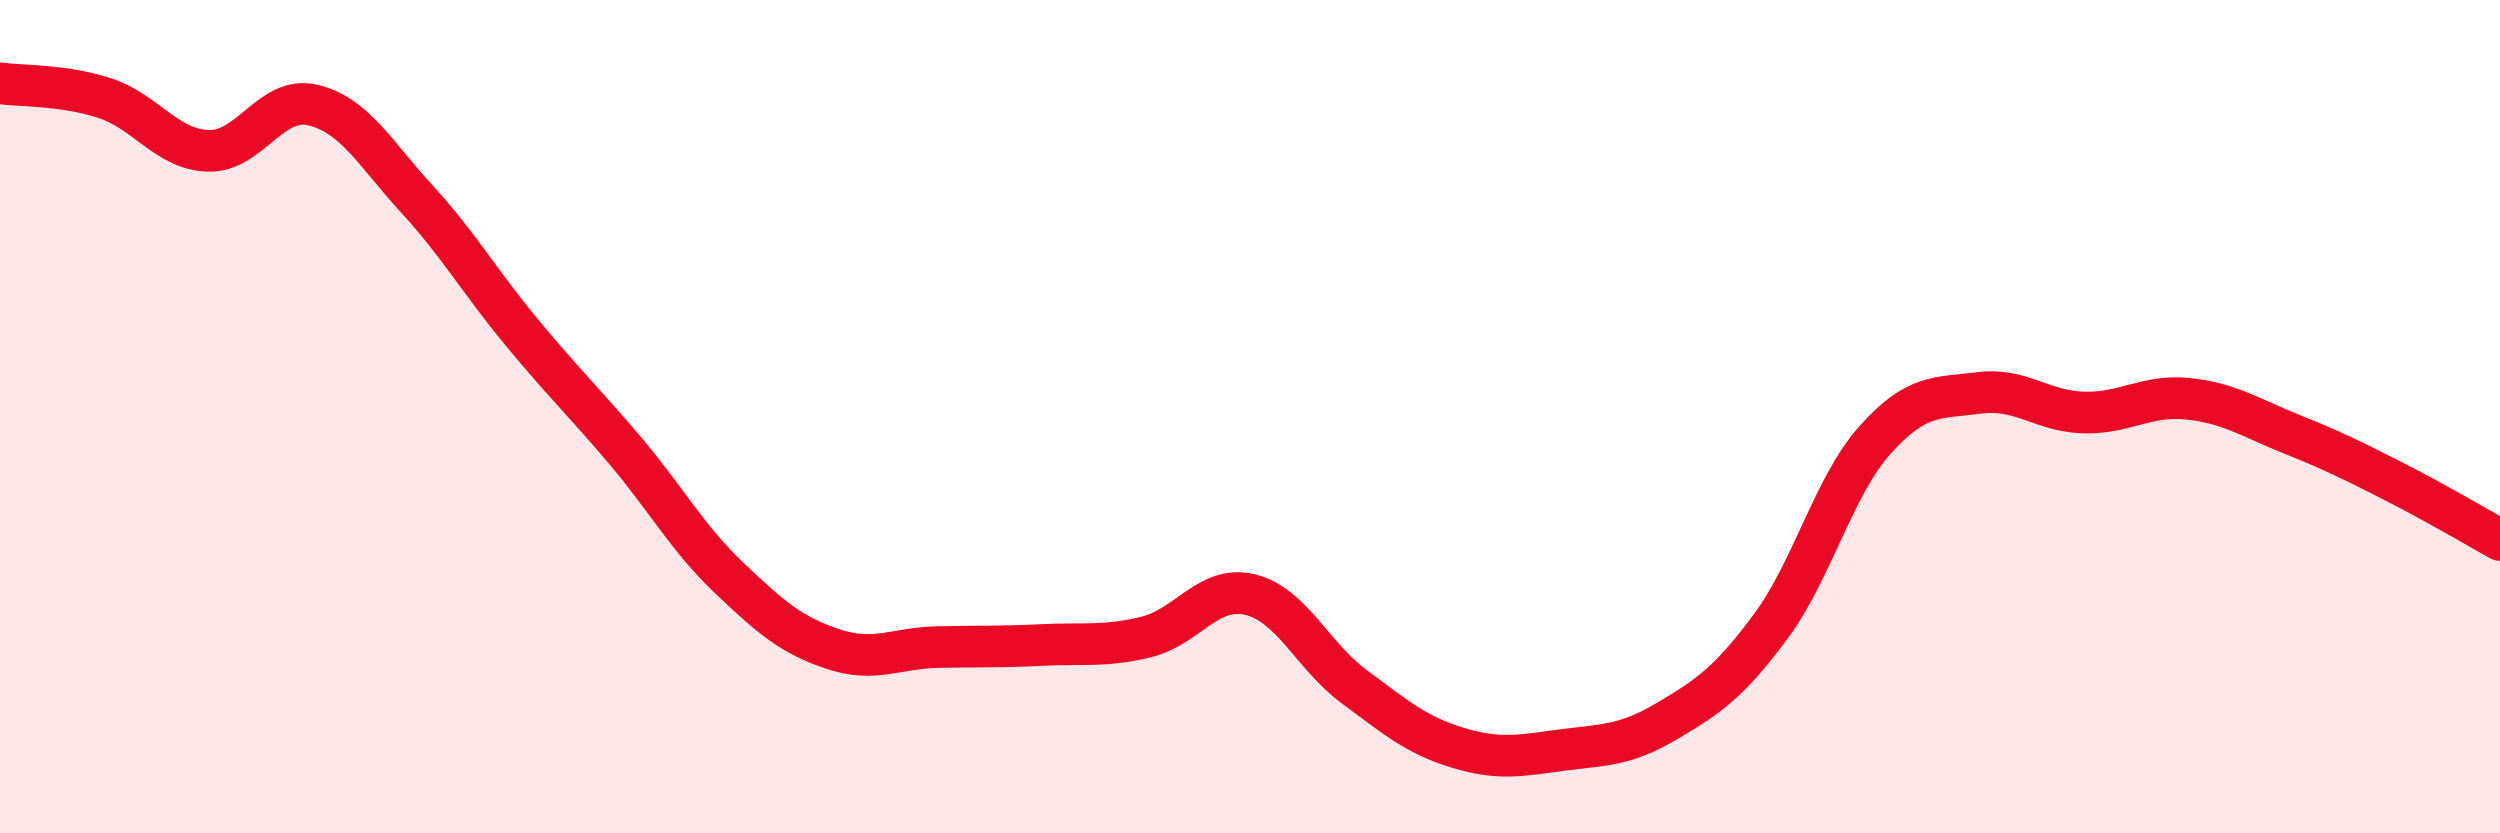 
    <svg width="60" height="20" viewBox="0 0 60 20" xmlns="http://www.w3.org/2000/svg">
      <path
        d="M 0,2 C 0.5,2.07 1.5,2.03 2.5,2.35 C 3.5,2.67 4,3.59 5,3.62 C 6,3.65 6.5,2.29 7.5,2.52 C 8.5,2.75 9,3.68 10,4.77 C 11,5.86 11.5,6.74 12.5,7.95 C 13.5,9.16 14,9.63 15,10.81 C 16,11.99 16.5,12.92 17.5,13.87 C 18.5,14.82 19,15.25 20,15.58 C 21,15.91 21.5,15.55 22.5,15.53 C 23.5,15.51 24,15.53 25,15.48 C 26,15.43 26.5,15.53 27.5,15.29 C 28.5,15.05 29,14.03 30,14.27 C 31,14.51 31.5,15.74 32.5,16.48 C 33.5,17.22 34,17.65 35,17.95 C 36,18.25 36.5,18.13 37.5,18 C 38.5,17.87 39,17.9 40,17.31 C 41,16.72 41.5,16.38 42.5,15.03 C 43.5,13.68 44,11.68 45,10.56 C 46,9.44 46.5,9.56 47.5,9.43 C 48.5,9.3 49,9.87 50,9.9 C 51,9.93 51.5,9.47 52.5,9.57 C 53.5,9.67 54,10.02 55,10.42 C 56,10.82 56.5,11.07 57.5,11.58 C 58.5,12.09 59.5,12.68 60,12.96L60 20L0 20Z"
        fill="#EB0A25"
        opacity="0.1"
        stroke-linecap="round"
        stroke-linejoin="round"
      />
      <path
        d="M 0,2 C 0.5,2.07 1.5,2.03 2.5,2.35 C 3.5,2.67 4,3.59 5,3.62 C 6,3.65 6.5,2.29 7.5,2.52 C 8.5,2.75 9,3.68 10,4.77 C 11,5.86 11.5,6.74 12.5,7.95 C 13.5,9.16 14,9.63 15,10.81 C 16,11.99 16.5,12.92 17.5,13.87 C 18.5,14.82 19,15.25 20,15.58 C 21,15.91 21.5,15.55 22.5,15.53 C 23.5,15.51 24,15.53 25,15.48 C 26,15.43 26.5,15.53 27.5,15.29 C 28.5,15.05 29,14.03 30,14.27 C 31,14.51 31.5,15.74 32.5,16.48 C 33.5,17.22 34,17.65 35,17.95 C 36,18.25 36.5,18.13 37.5,18 C 38.5,17.87 39,17.9 40,17.31 C 41,16.72 41.5,16.38 42.5,15.03 C 43.5,13.68 44,11.68 45,10.56 C 46,9.44 46.5,9.56 47.5,9.43 C 48.5,9.3 49,9.87 50,9.9 C 51,9.93 51.5,9.47 52.5,9.57 C 53.5,9.67 54,10.02 55,10.42 C 56,10.82 56.5,11.07 57.5,11.58 C 58.5,12.09 59.5,12.68 60,12.96"
        stroke="#EB0A25"
        stroke-width="1"
        fill="none"
        stroke-linecap="round"
        stroke-linejoin="round"
      />
    </svg>
  